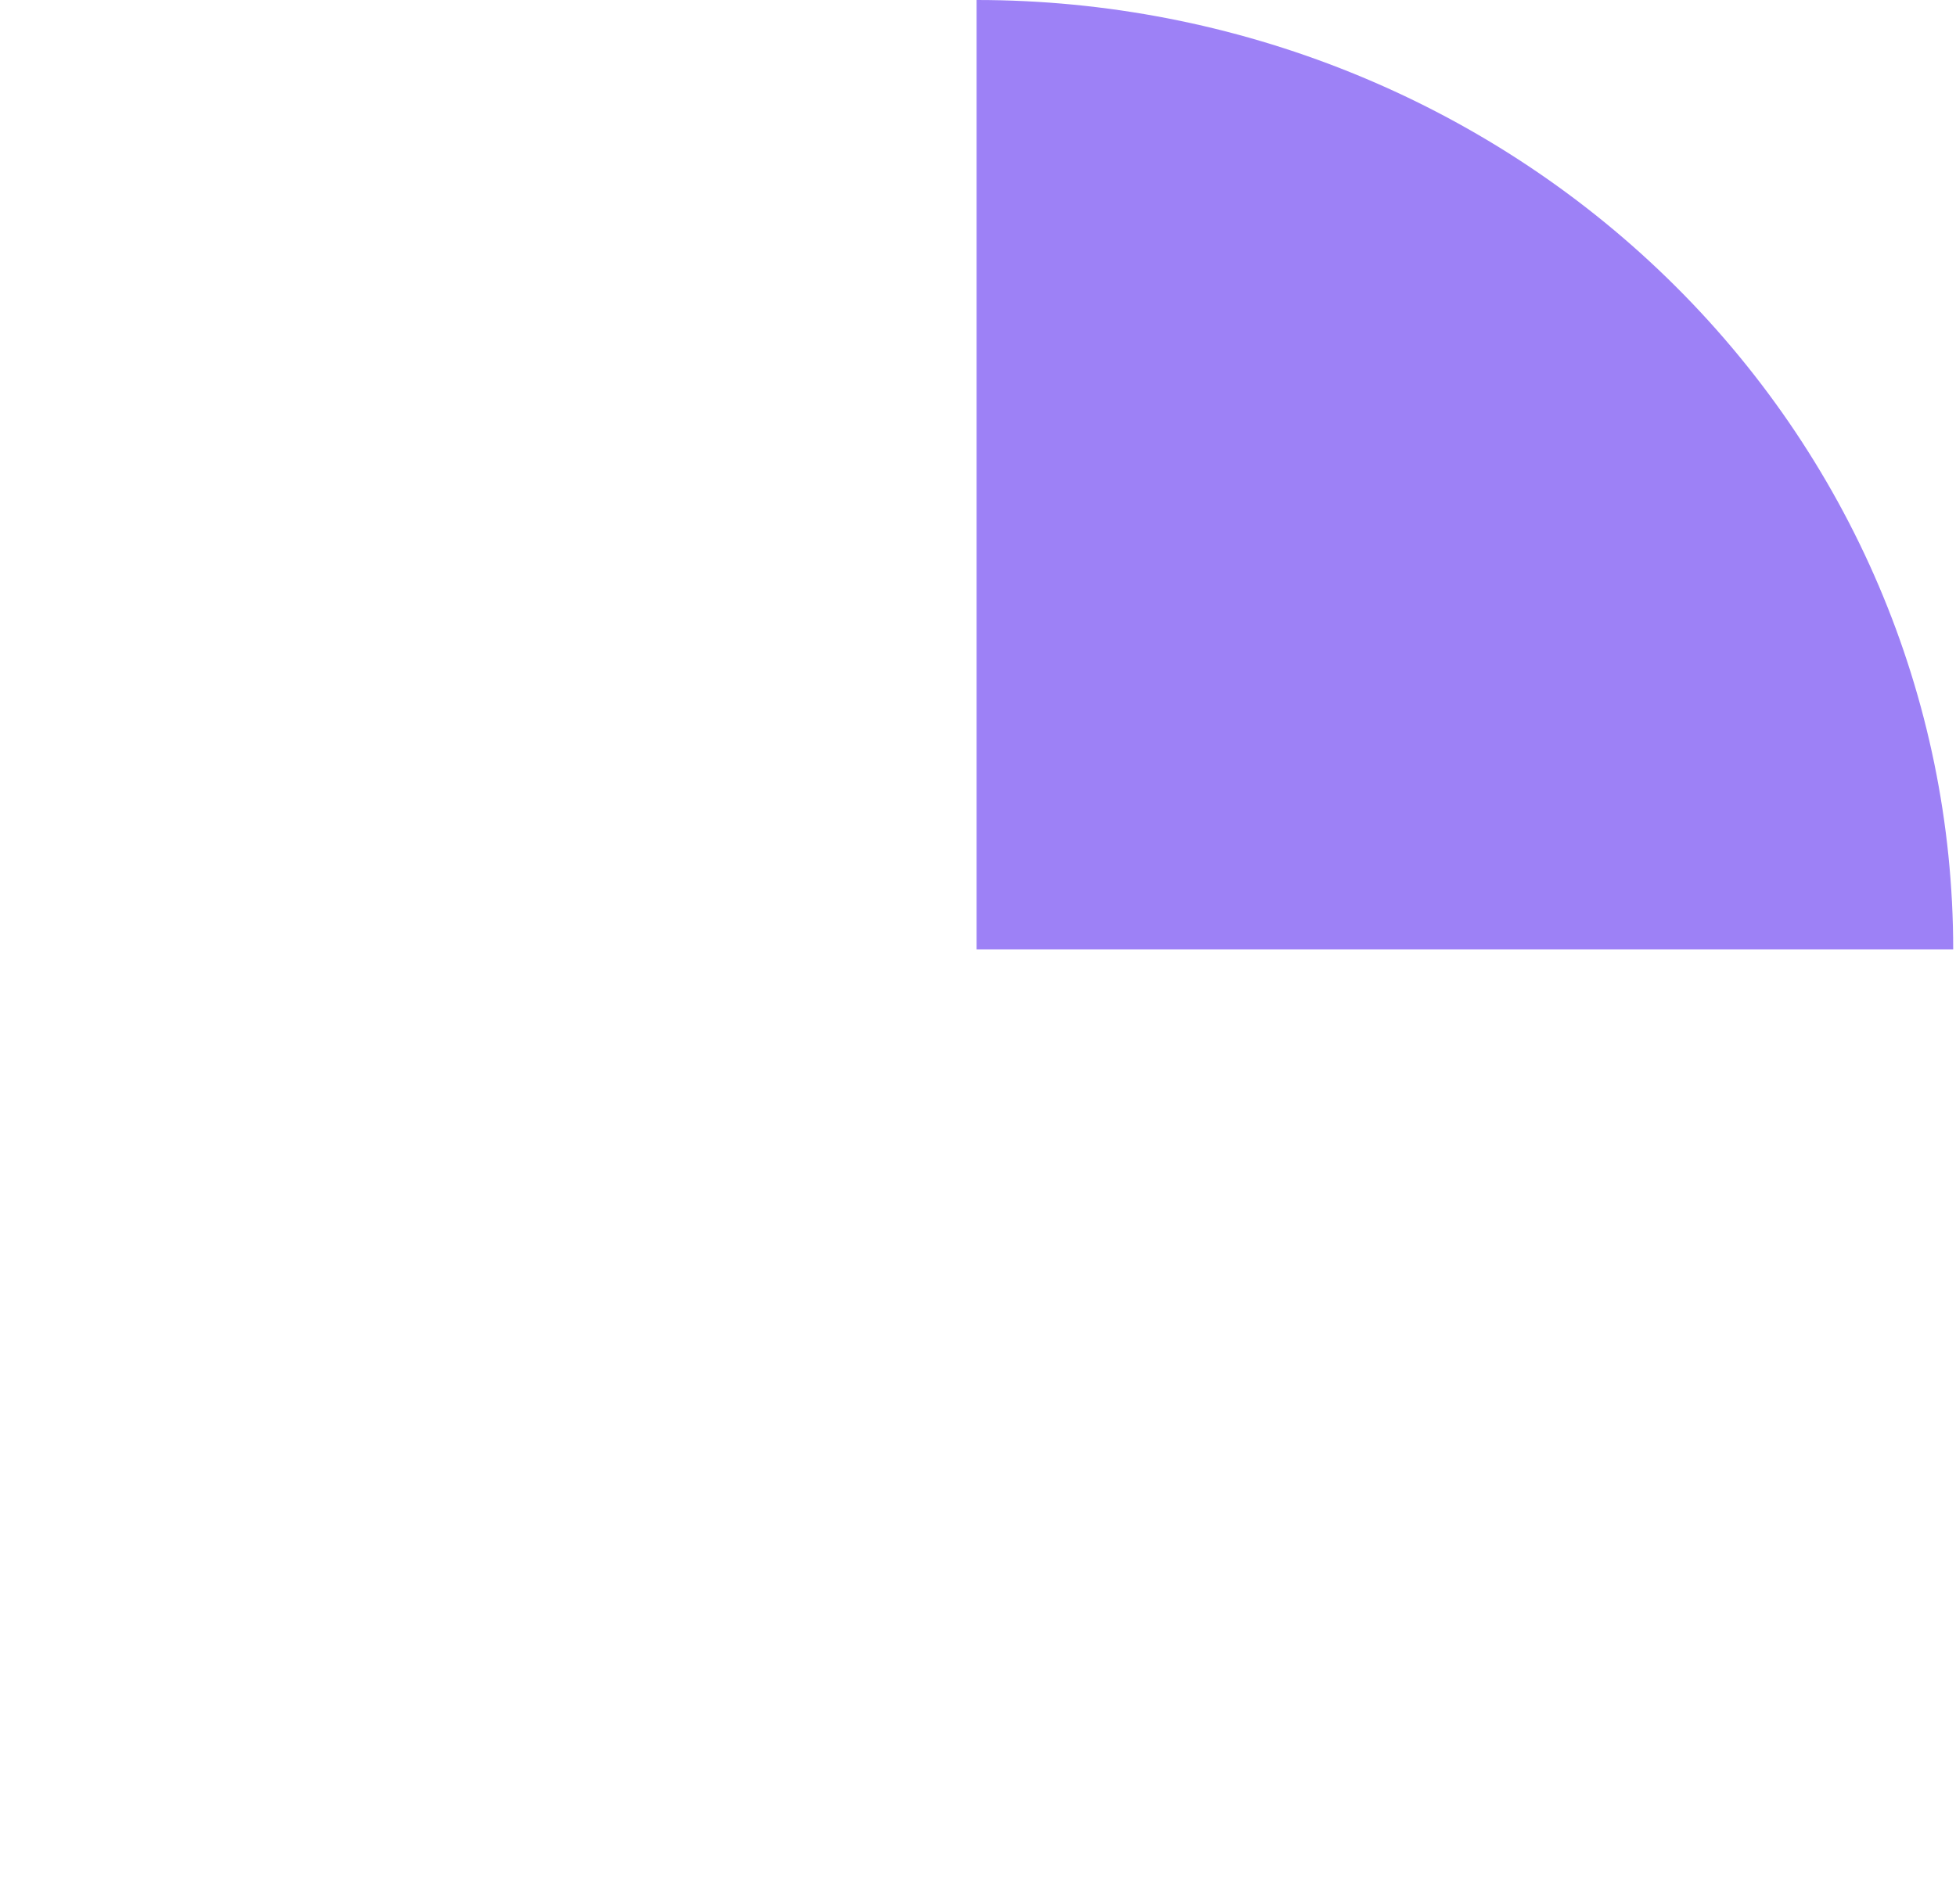 <svg width="229" height="223" viewBox="0 0 229 223" fill="none" xmlns="http://www.w3.org/2000/svg">
<path d="M114.336 -6.60329e-05C144.66 -6.73584e-05 173.742 11.712 195.184 32.56C216.626 53.408 228.672 81.684 228.672 111.168L114.336 111.168L114.336 -6.60329e-05Z" fill="#9D81F6"/>
</svg>
